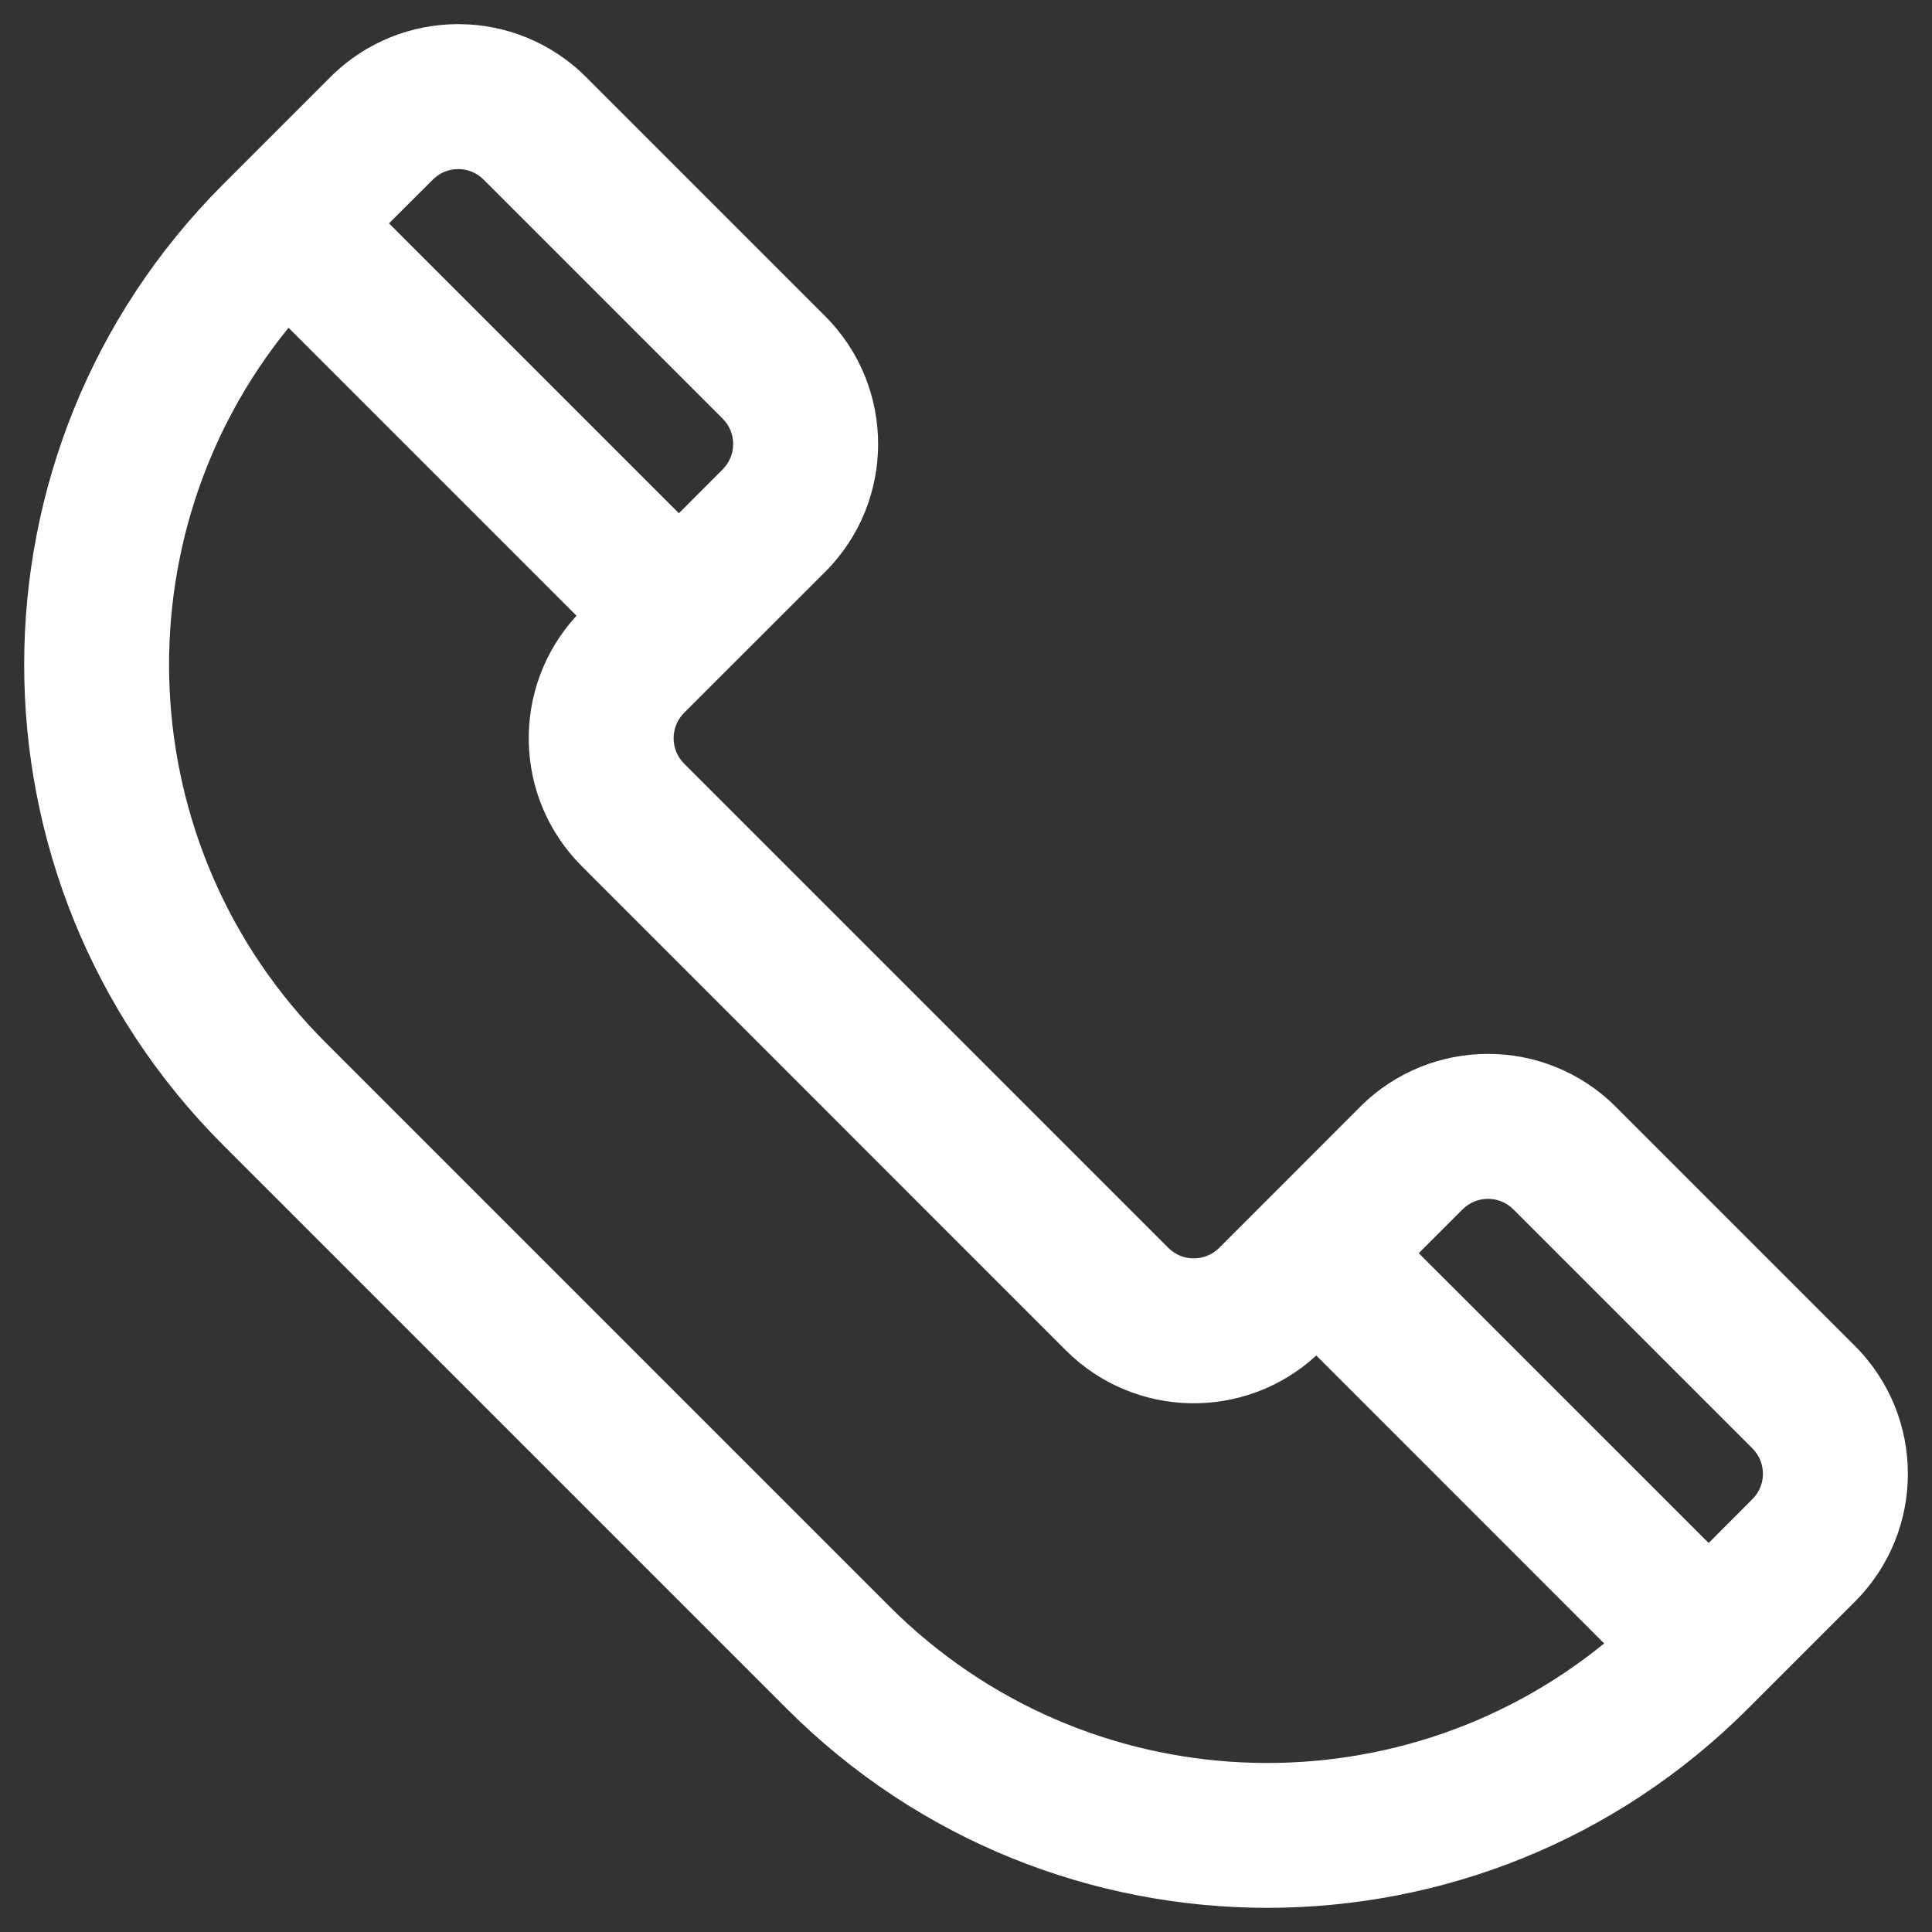 <svg width="20" height="20" viewBox="0 0 20 20" fill="none" xmlns="http://www.w3.org/2000/svg">
<rect x="0" y="0" width="20" height="20" fill="#333333" stroke="none"/>
<path fill-rule="evenodd" clip-rule="evenodd" d="M3.42 0.798C4.151 0.067 5.336 0.067 6.067 0.798L8.542 3.273C9.273 4.004 9.273 5.189 8.542 5.92L7.082 7.379C6.937 7.524 6.937 7.76 7.082 7.905L12.095 12.918C12.24 13.063 12.476 13.063 12.621 12.918L14.08 11.458C14.811 10.727 15.996 10.727 16.727 11.458L19.202 13.933C19.933 14.664 19.933 15.849 19.202 16.58L18.091 17.691C15.345 20.436 10.893 20.436 8.147 17.691L2.309 11.853C-0.436 9.107 -0.436 4.655 2.309 1.909L3.42 0.798ZM5.006 1.859C4.861 1.714 4.626 1.714 4.481 1.859L4.027 2.312L7.028 5.313L7.481 4.859C7.626 4.714 7.626 4.479 7.481 4.334L5.006 1.859ZM5.968 6.374L2.987 3.393C1.219 5.566 1.346 8.768 3.37 10.792L9.208 16.63C11.232 18.654 14.434 18.782 16.606 17.013L13.626 14.032C12.891 14.709 11.747 14.691 11.034 13.979L6.022 8.966C5.309 8.253 5.291 7.109 5.968 6.374ZM18.141 15.519L17.688 15.973L14.687 12.973L15.141 12.519C15.286 12.374 15.521 12.374 15.666 12.519L18.141 14.994C18.286 15.139 18.286 15.374 18.141 15.519Z" fill="#fff"/>
</svg>
